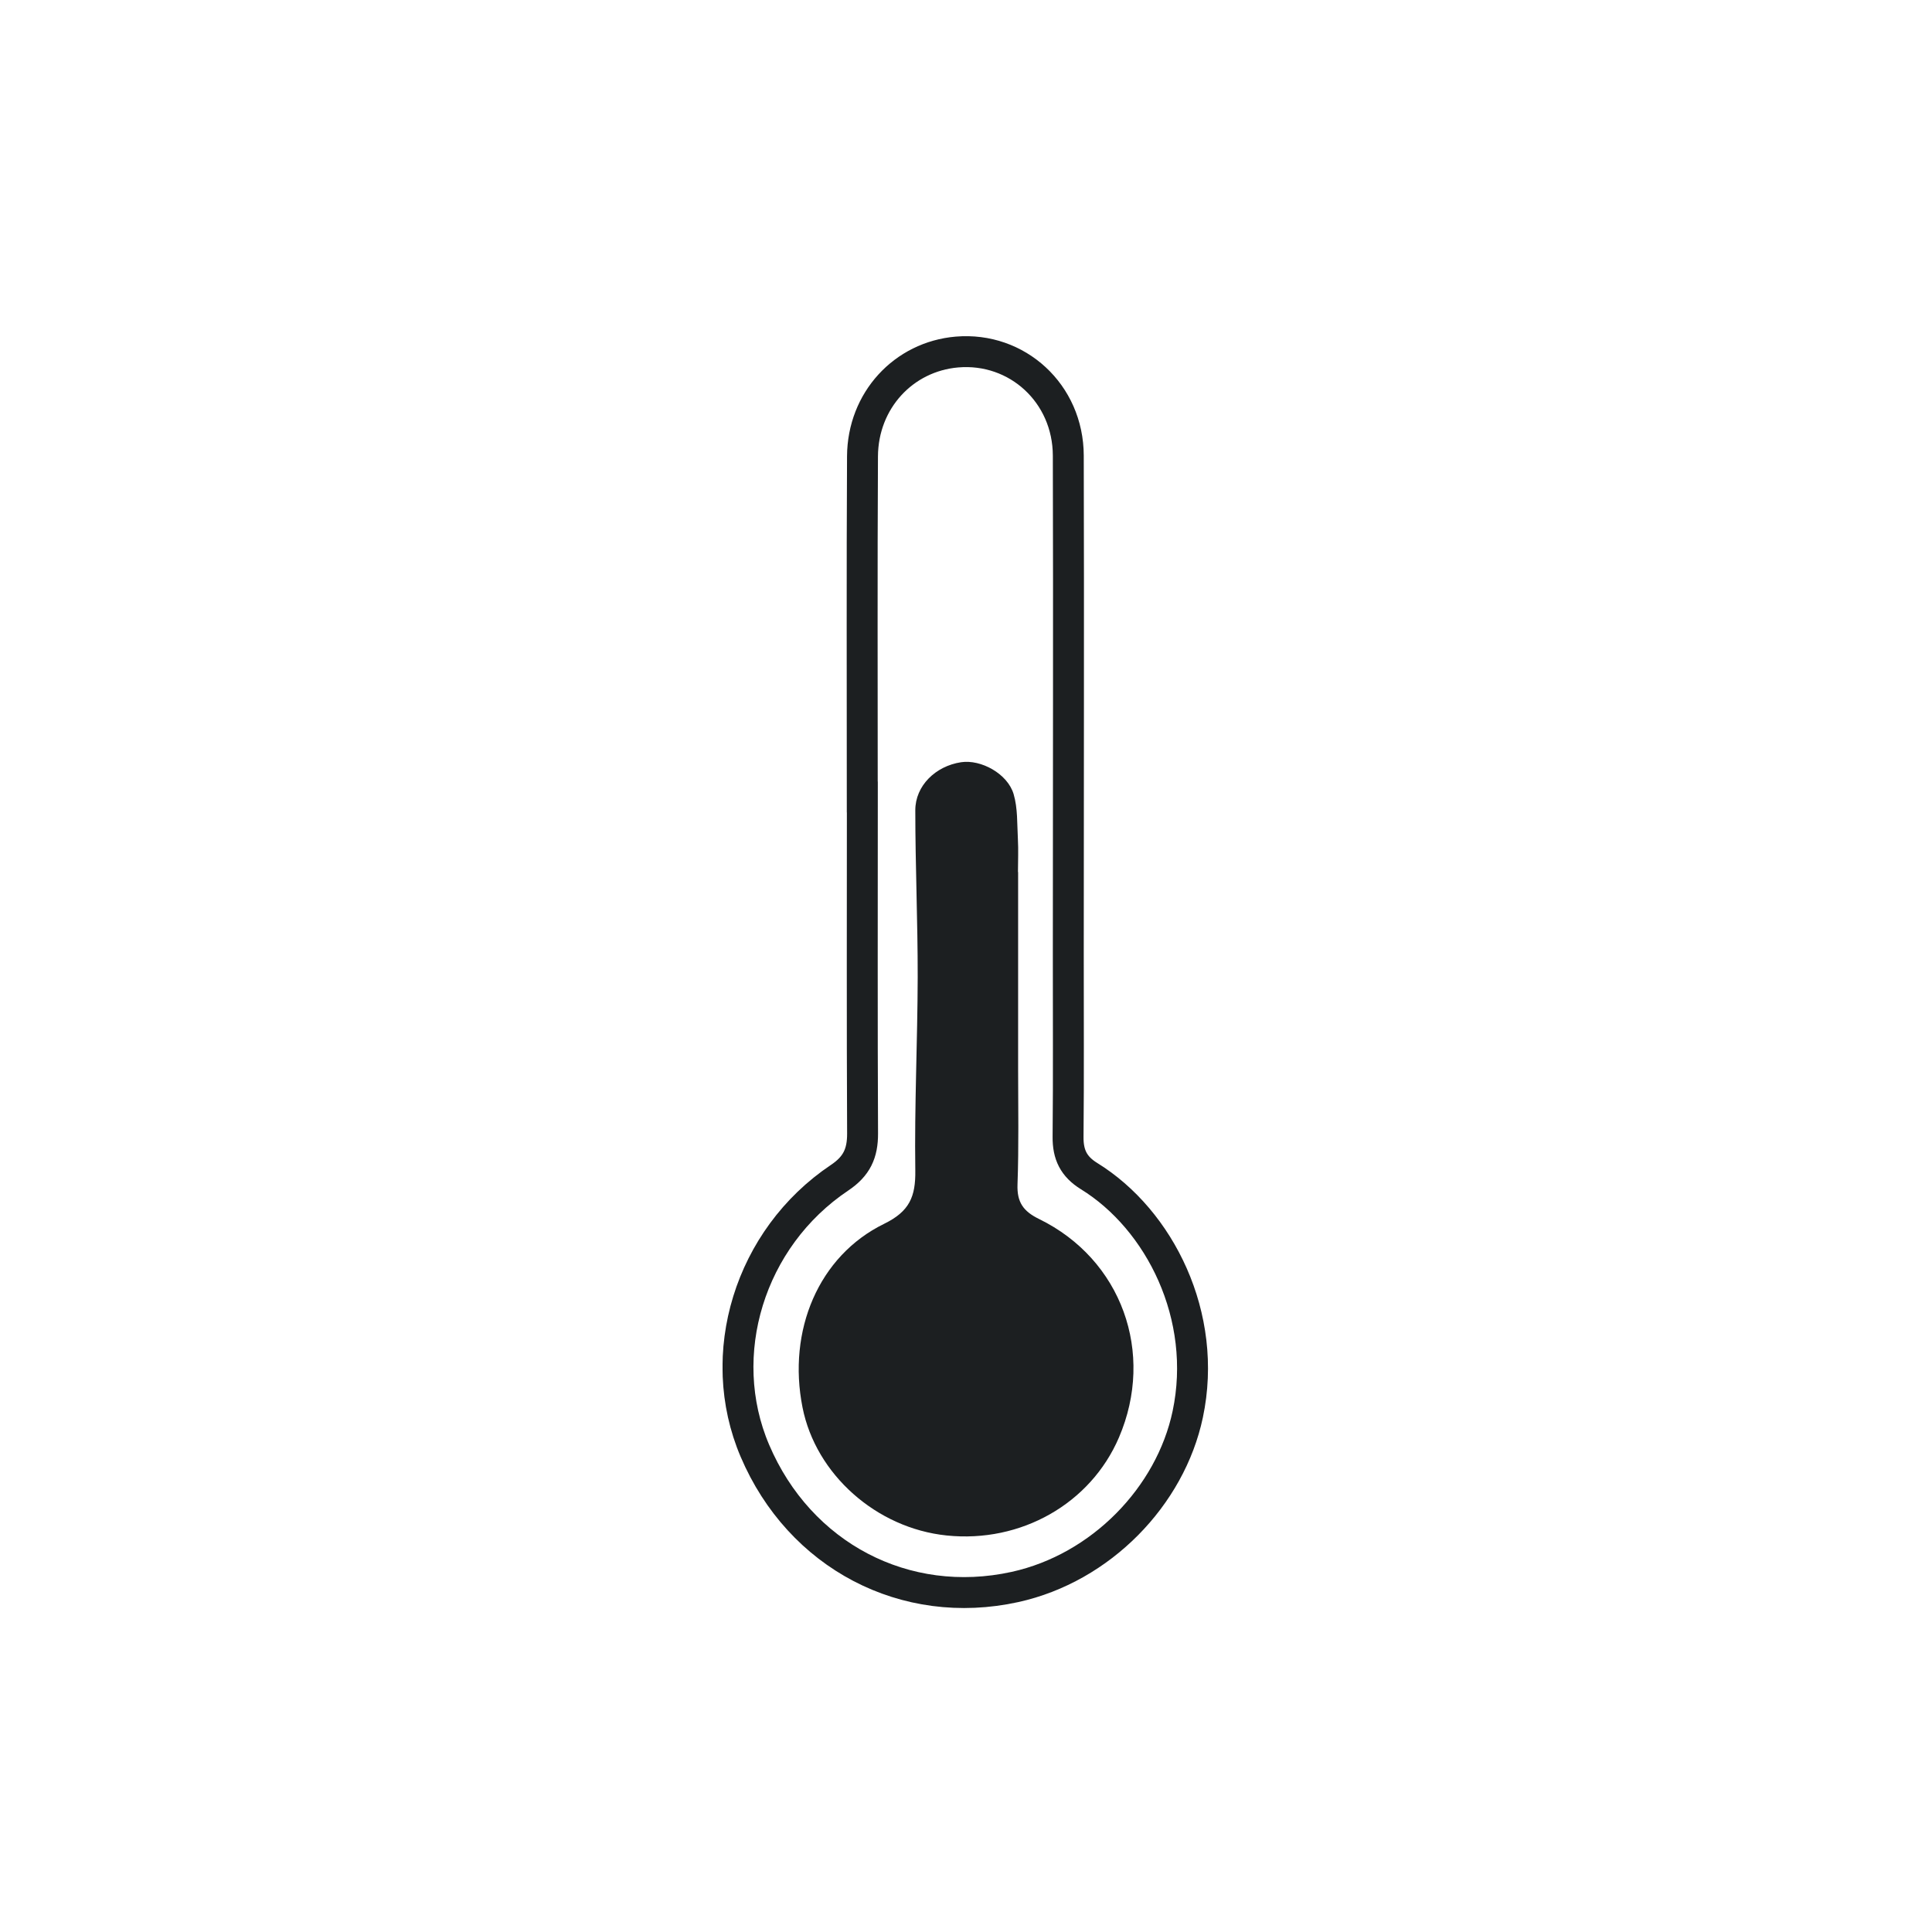 <svg xmlns="http://www.w3.org/2000/svg" fill="none" viewBox="0 0 500 500" height="500" width="500">
<g clip-path="url(#clip0_2318_669)">
<path stroke-miterlimit="10" stroke-width="8.003" stroke="#1C1F21" d="M223.174 206.267C223.174 235.299 223.094 264.33 223.234 293.361C223.254 298.463 221.733 301.824 217.271 304.805C193.942 320.431 184.759 350.583 195.363 375.452C206.947 402.643 234.278 416.948 262.689 410.706C284.937 405.804 302.904 387.237 307.386 366.029C312.748 340.639 300.143 315.649 281.836 304.365C277.855 301.904 276.374 298.803 276.414 294.241C276.574 278.395 276.454 262.529 276.474 246.683C276.474 203.766 276.594 160.83 276.474 117.913C276.434 101.807 263.249 89.782 247.663 91.103C233.858 92.284 223.294 103.628 223.214 118.093C223.054 147.485 223.154 176.876 223.154 206.267H223.174Z"></path>
<path fill="#1C1F21" d="M263.489 225.674C263.489 242.72 263.489 259.747 263.489 276.794C263.489 286.717 263.689 296.641 263.329 306.545C263.169 311.147 264.83 313.488 268.931 315.488C290.28 325.932 298.983 350.122 289.579 372.03C282.237 389.137 264.23 399.381 244.982 397.38C226.795 395.499 211.109 381.554 207.688 364.227C203.746 344.36 211.829 325.032 228.796 316.729C235.399 313.508 236.979 309.686 236.879 302.884C236.639 286.217 237.459 269.531 237.499 252.844C237.519 238.459 236.879 224.073 236.879 209.688C236.879 203.345 242.121 198.263 248.724 197.263C253.886 196.483 260.768 200.244 262.329 205.526C263.409 209.188 263.209 213.249 263.429 217.131C263.589 219.972 263.449 222.833 263.449 225.674H263.489Z"></path>
</g>
<defs>
<clipPath id="clip0_2318_669">
<rect transform="translate(187 87)" fill="white" height="329.167" width="125.648"></rect>
</clipPath>
</defs>
</svg>
